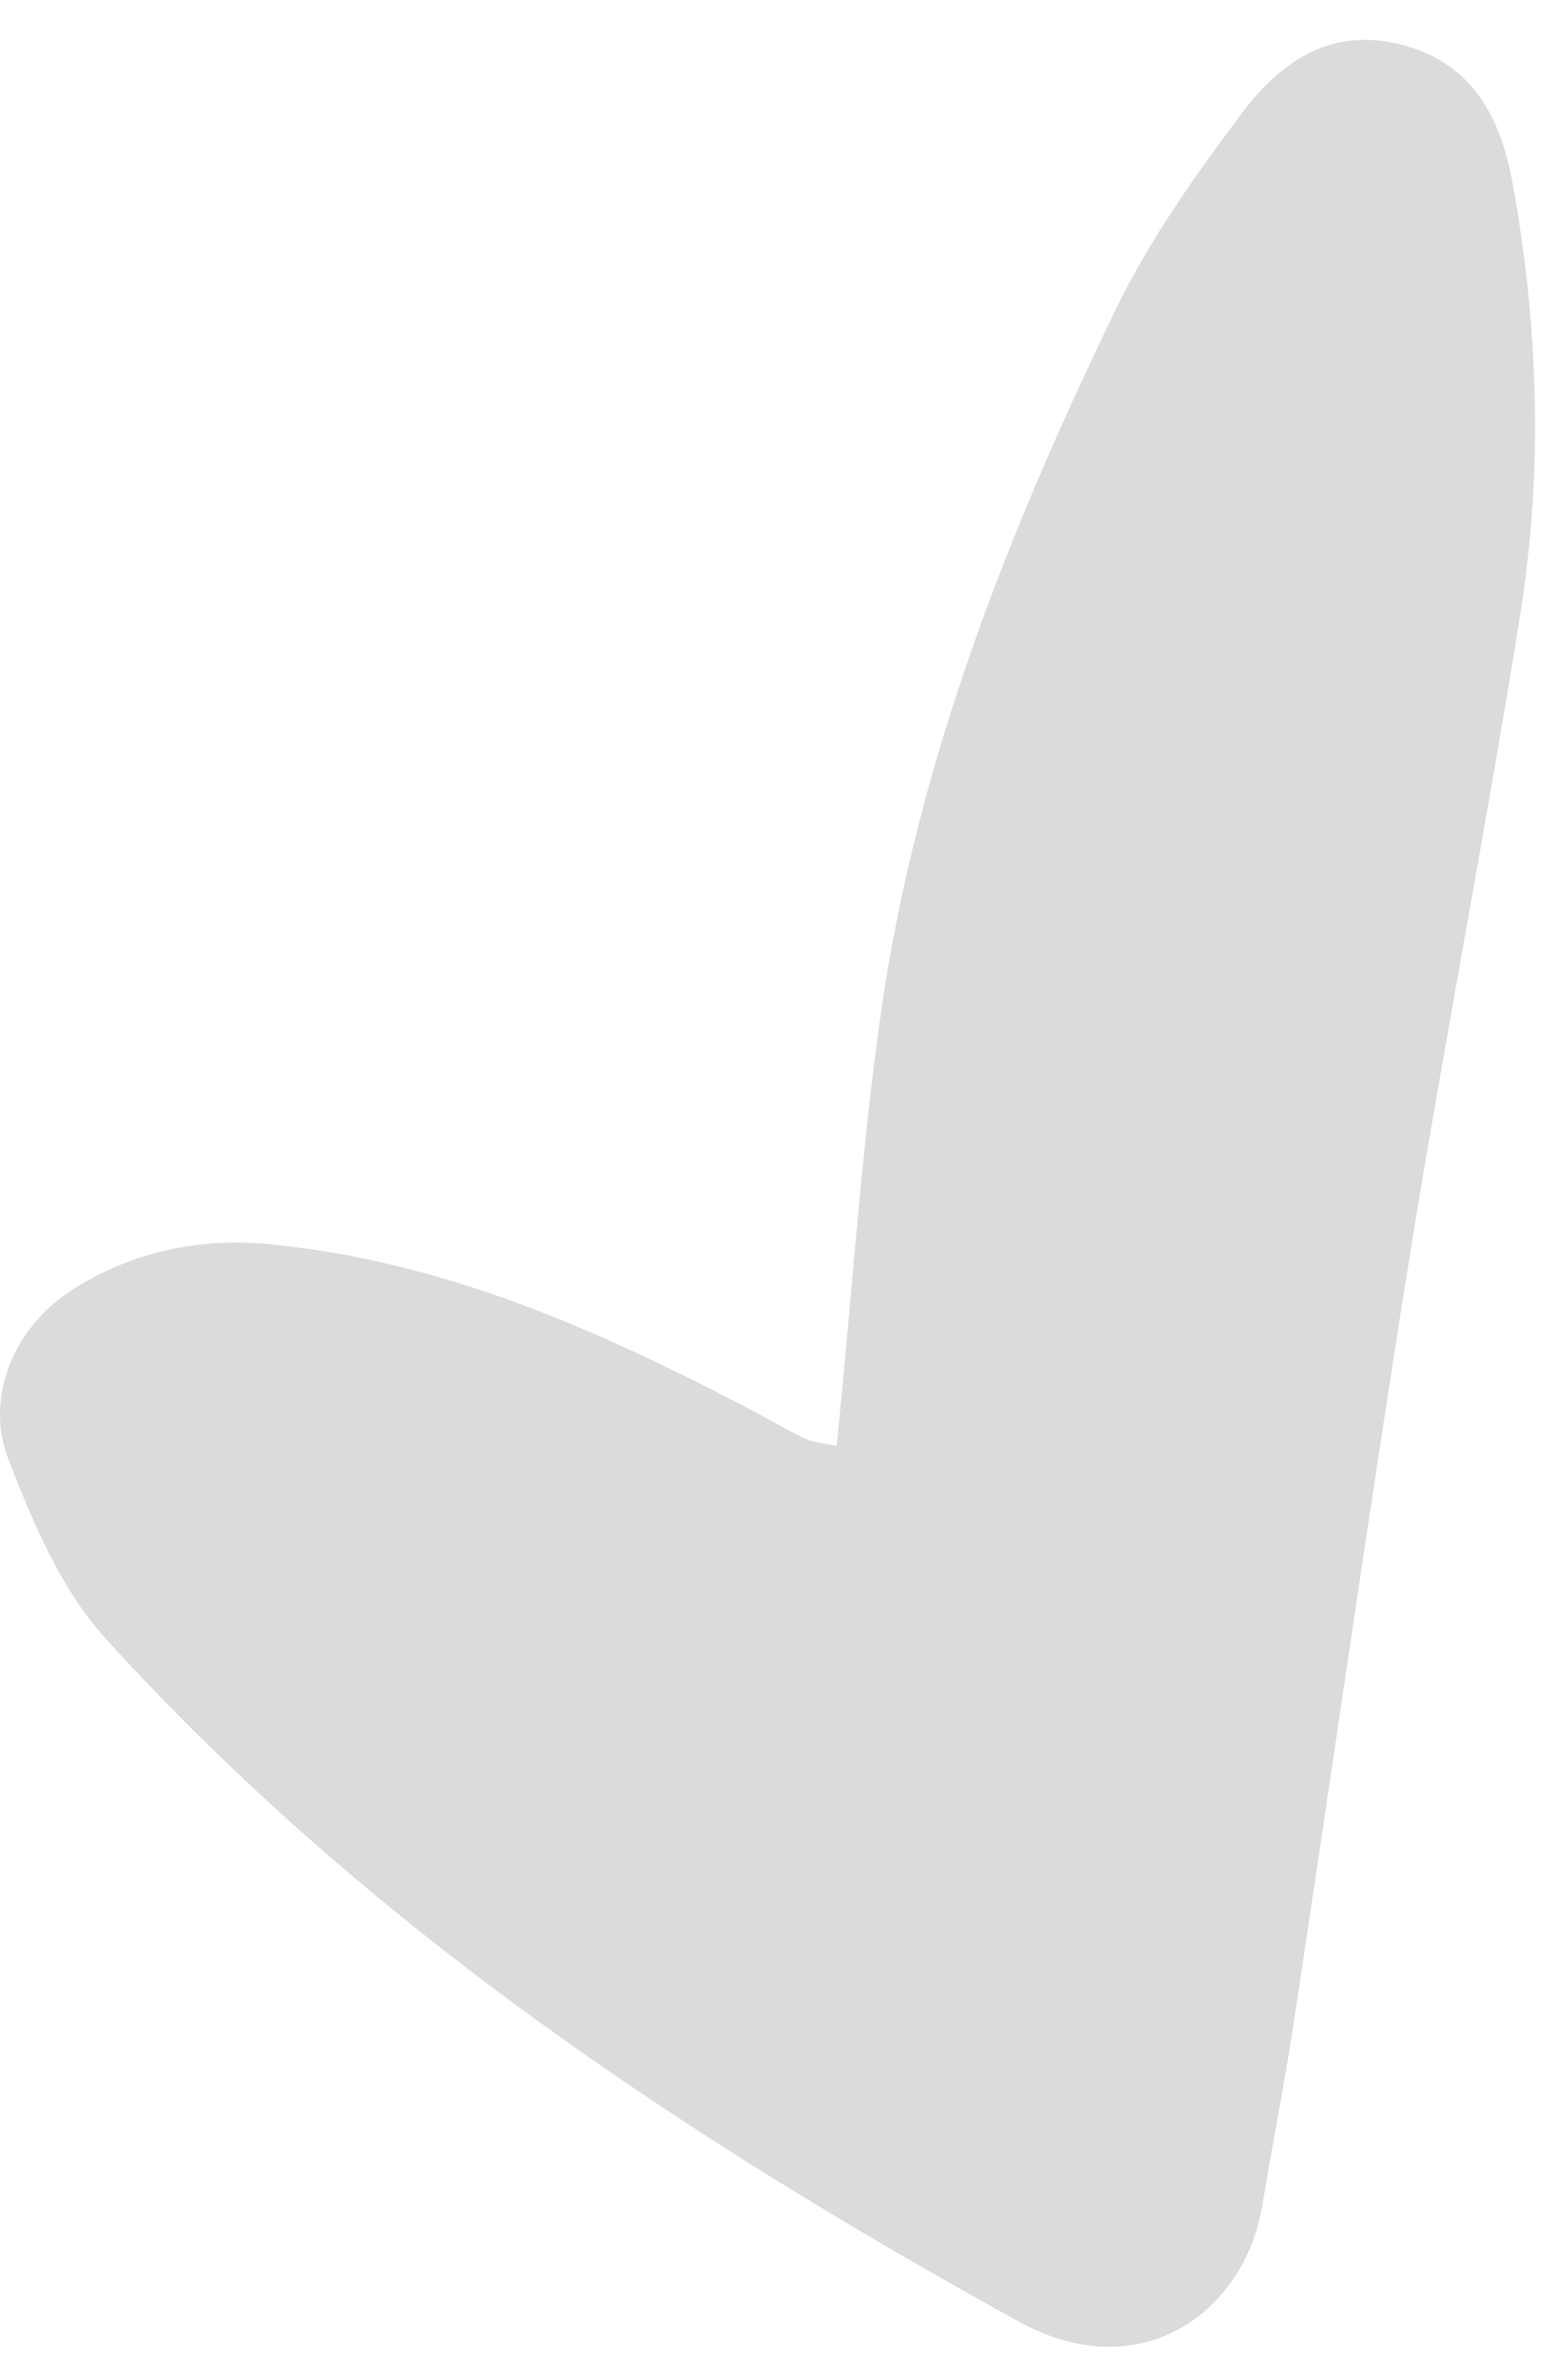 <svg xmlns="http://www.w3.org/2000/svg" width="24" height="37" viewBox="0 0 24 37" fill="none">
  <path opacity="0.16" d="M13.014 22.476C13.254 20.116 13.394 17.876 13.715 15.656C14.275 11.826 15.686 8.246 17.367 4.786C17.887 3.716 18.598 2.716 19.319 1.756C19.919 0.956 20.72 0.396 21.84 0.706C22.941 1.006 23.351 1.876 23.531 2.866C23.932 5.096 24.002 7.346 23.642 9.576C23.101 12.956 22.441 16.316 21.9 19.696C21.27 23.636 20.71 27.586 20.109 31.536C19.969 32.446 19.789 33.346 19.639 34.256C19.379 35.926 17.757 37.136 15.856 36.096C10.633 33.216 5.699 29.936 1.656 25.486C0.956 24.726 0.515 23.676 0.135 22.696C-0.255 21.706 0.235 20.606 1.146 20.036C2.087 19.446 3.117 19.236 4.228 19.346C6.88 19.606 9.262 20.656 11.583 21.866C11.903 22.026 12.204 22.216 12.524 22.366C12.664 22.426 12.814 22.436 13.014 22.476Z" fill="currentColor" fill-opacity="0.9"/>
</svg>

